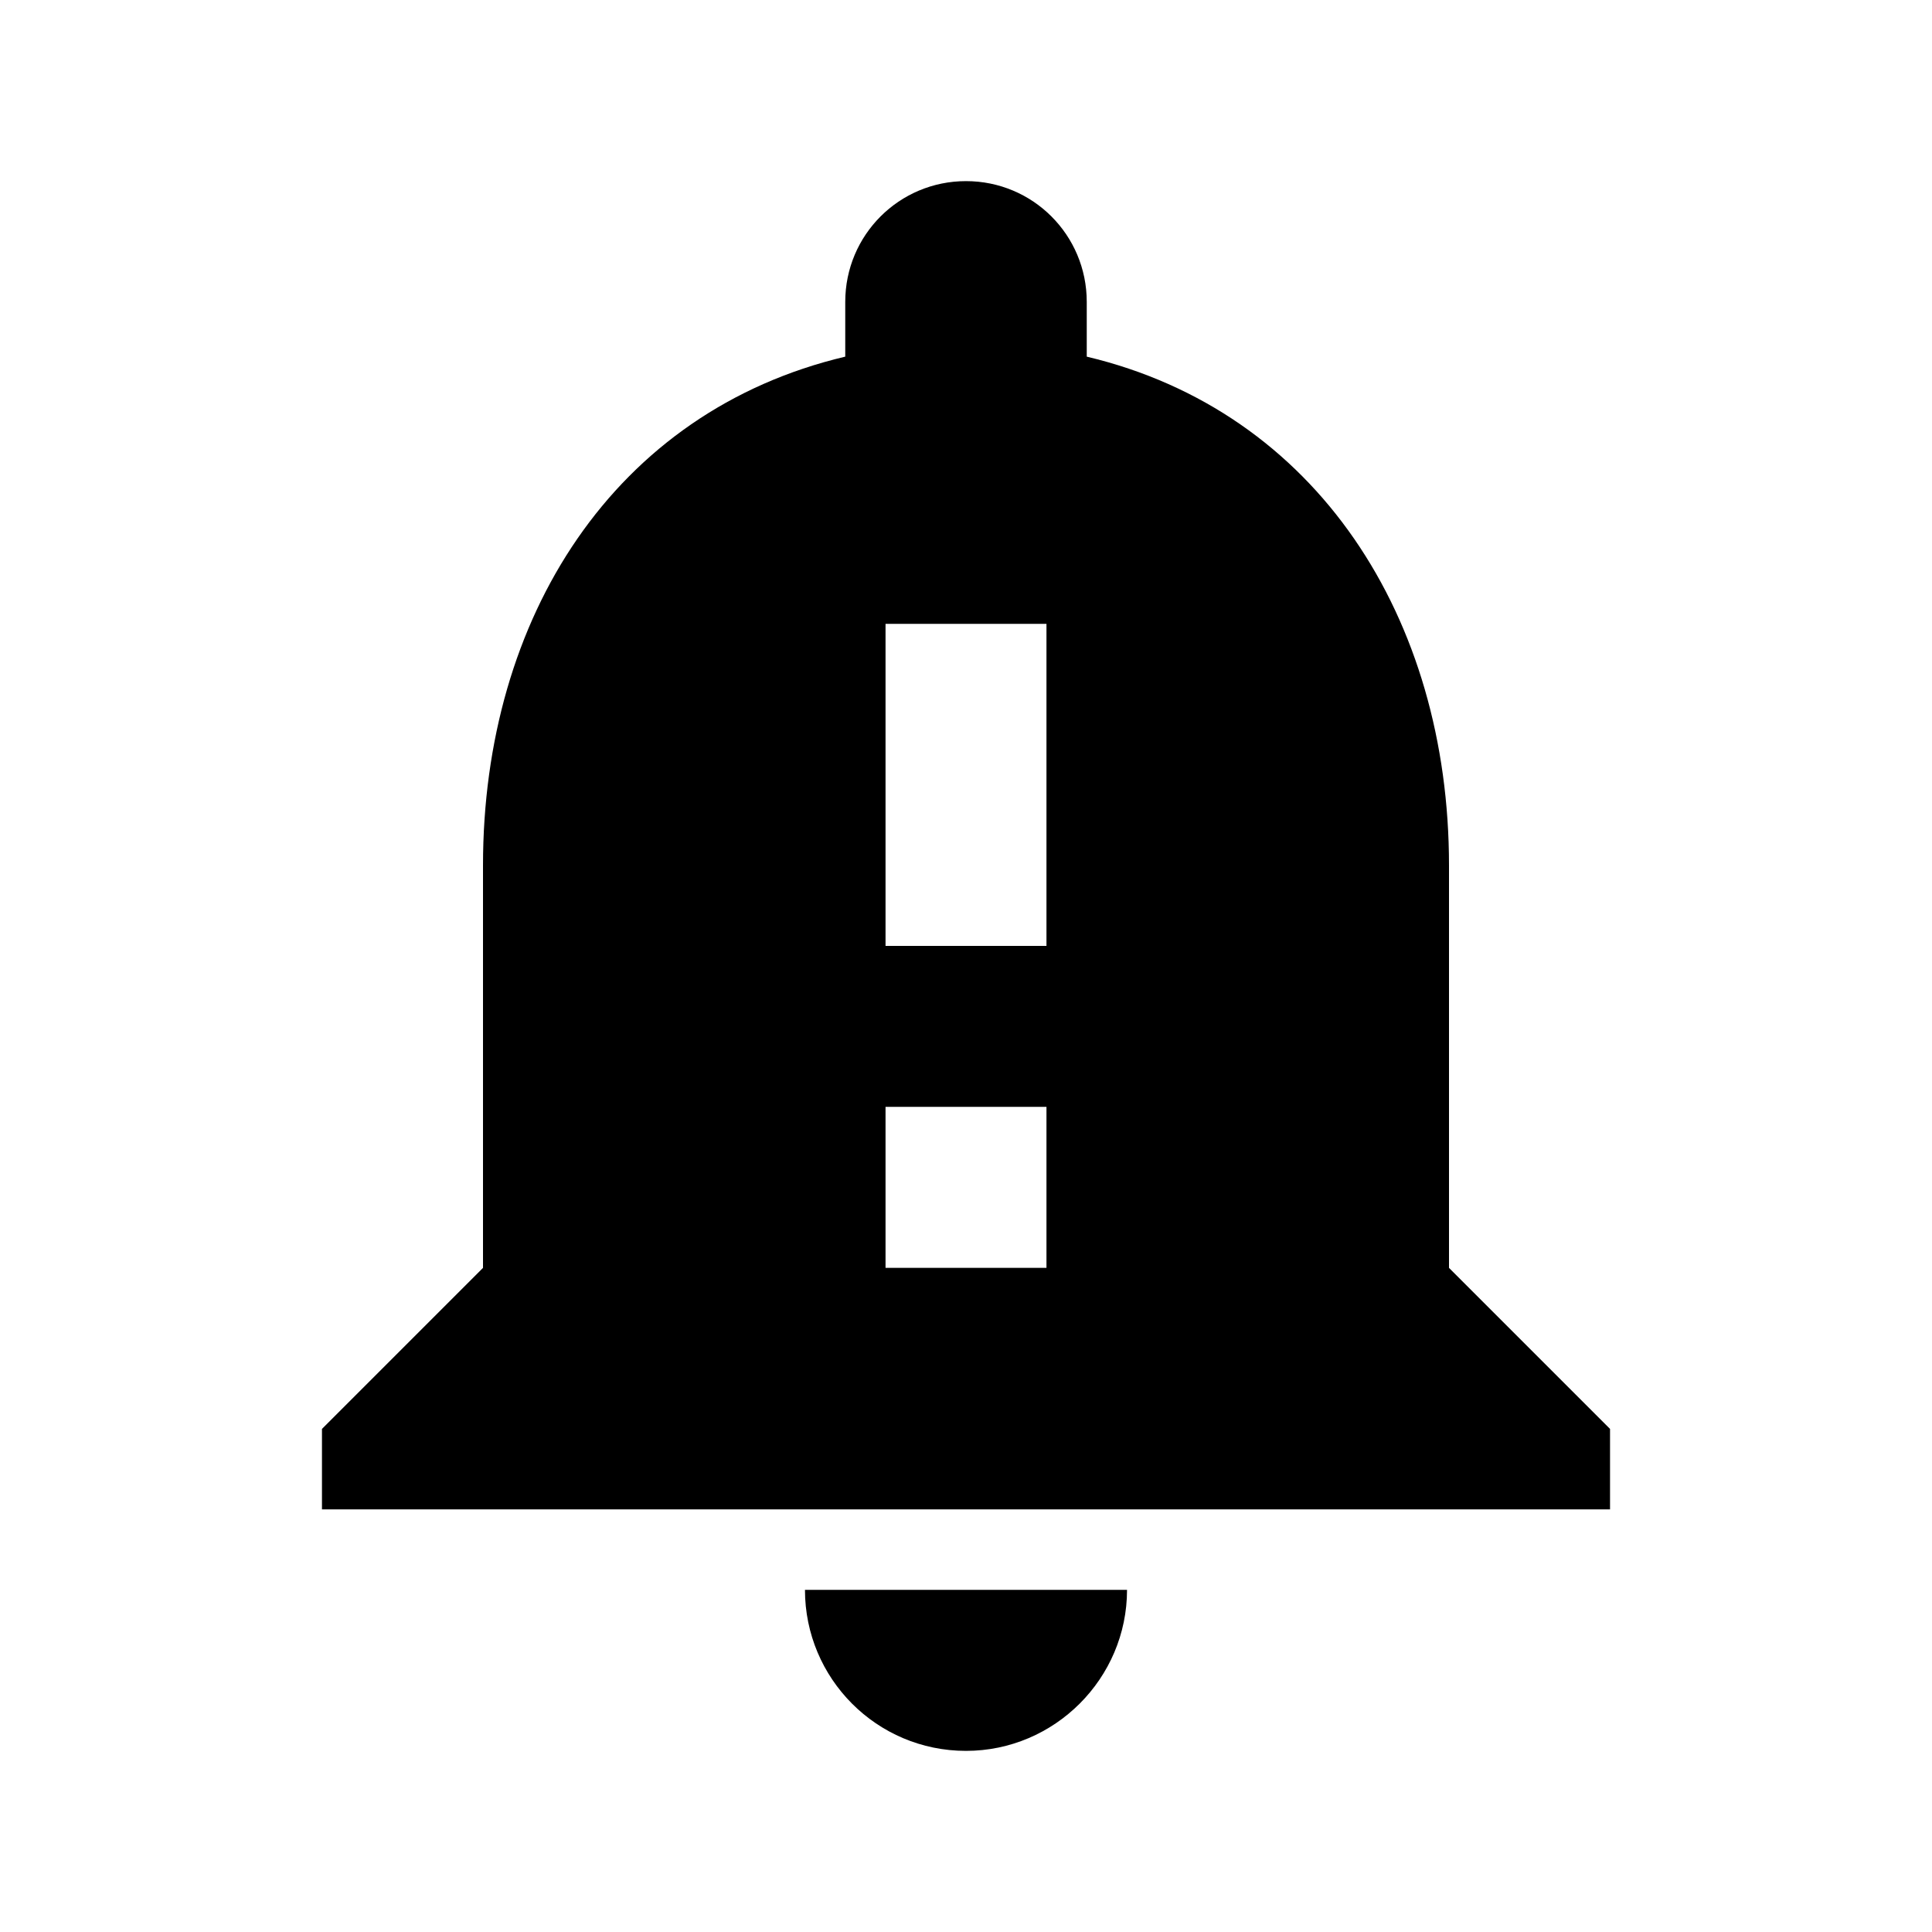 <svg width="20" height="20" viewBox="0 0 20 20" fill="none" xmlns="http://www.w3.org/2000/svg">
<path d="M15 13.125V8.958C15 6.4 13.633 4.258 11.25 3.692V3.125C11.25 2.433 10.692 1.875 10 1.875C9.308 1.875 8.75 2.433 8.75 3.125V3.692C6.358 4.258 5 6.392 5 8.958V13.125L3.333 14.792V15.625H16.667V14.792L15 13.125ZM10.833 13.125H9.167V11.458H10.833V13.125ZM10.833 9.792H9.167V6.458H10.833V9.792ZM10 18.125C10.917 18.125 11.667 17.375 11.667 16.458H8.333C8.333 17.375 9.075 18.125 10 18.125Z" fill="black"/>
</svg>
